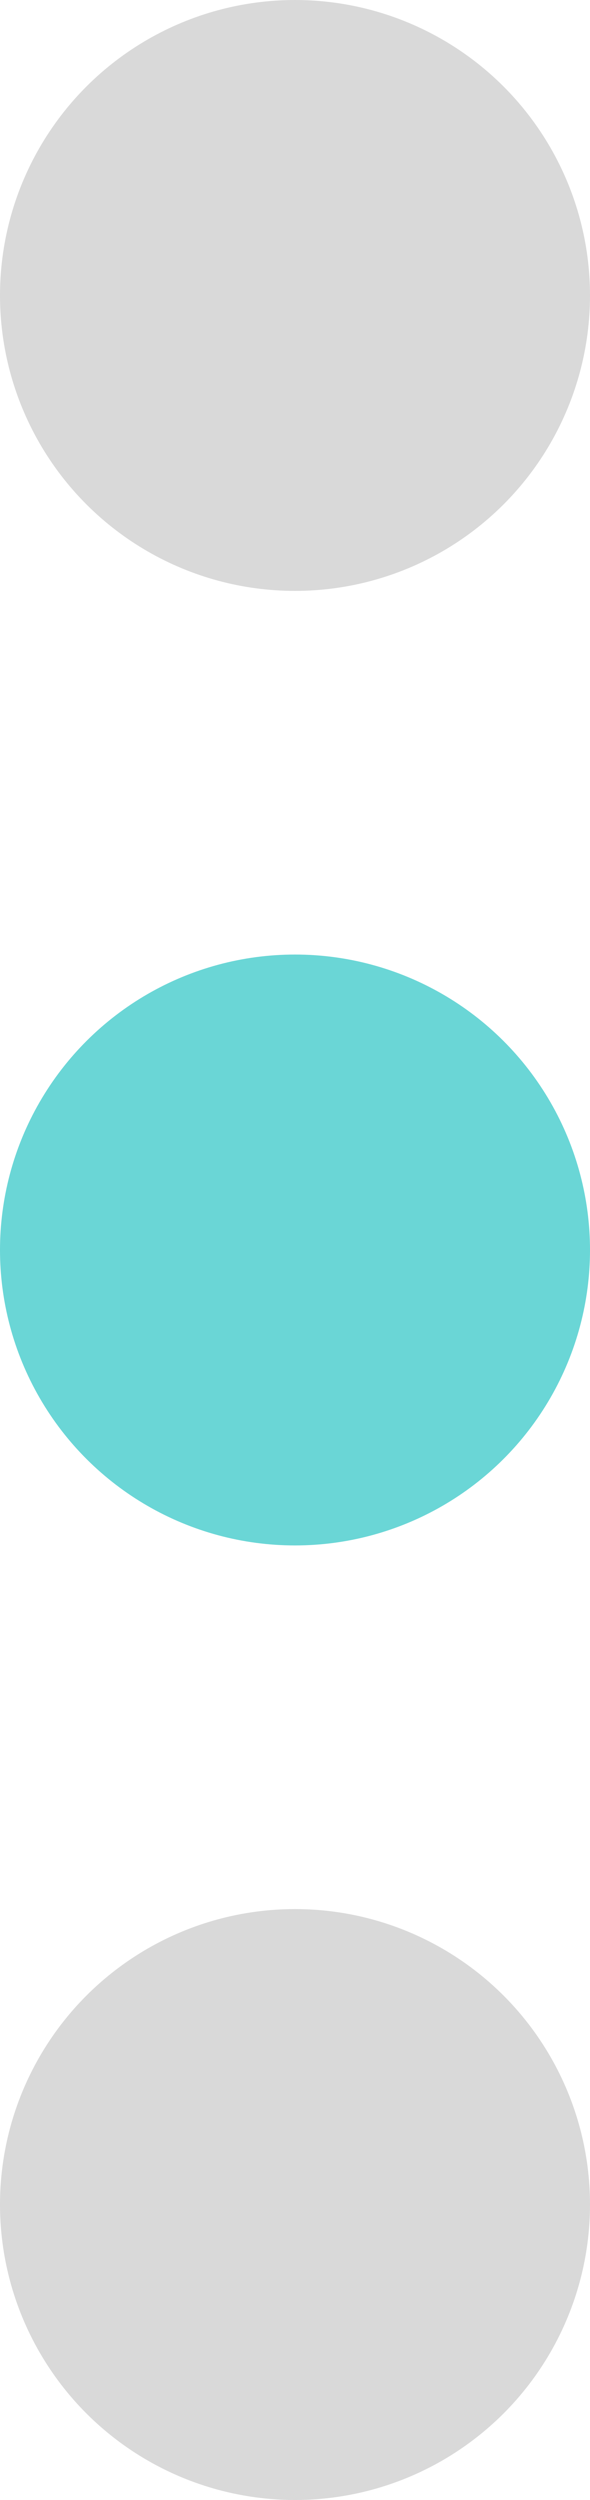 <svg xmlns="http://www.w3.org/2000/svg" width="13" height="55" viewBox="0 0 13 55" fill="none"><circle cx="6.5" cy="6.5" r="6.5" transform="rotate(90 6.5 6.5)" fill="#D9D9D9"></circle><circle cx="6.5" cy="27.5" r="6.5" transform="rotate(90 6.5 27.5)" fill="#6AD6D6"></circle><circle cx="6.5" cy="48.5" r="6.5" transform="rotate(90 6.5 48.5)" fill="#D9D9D9"></circle></svg>